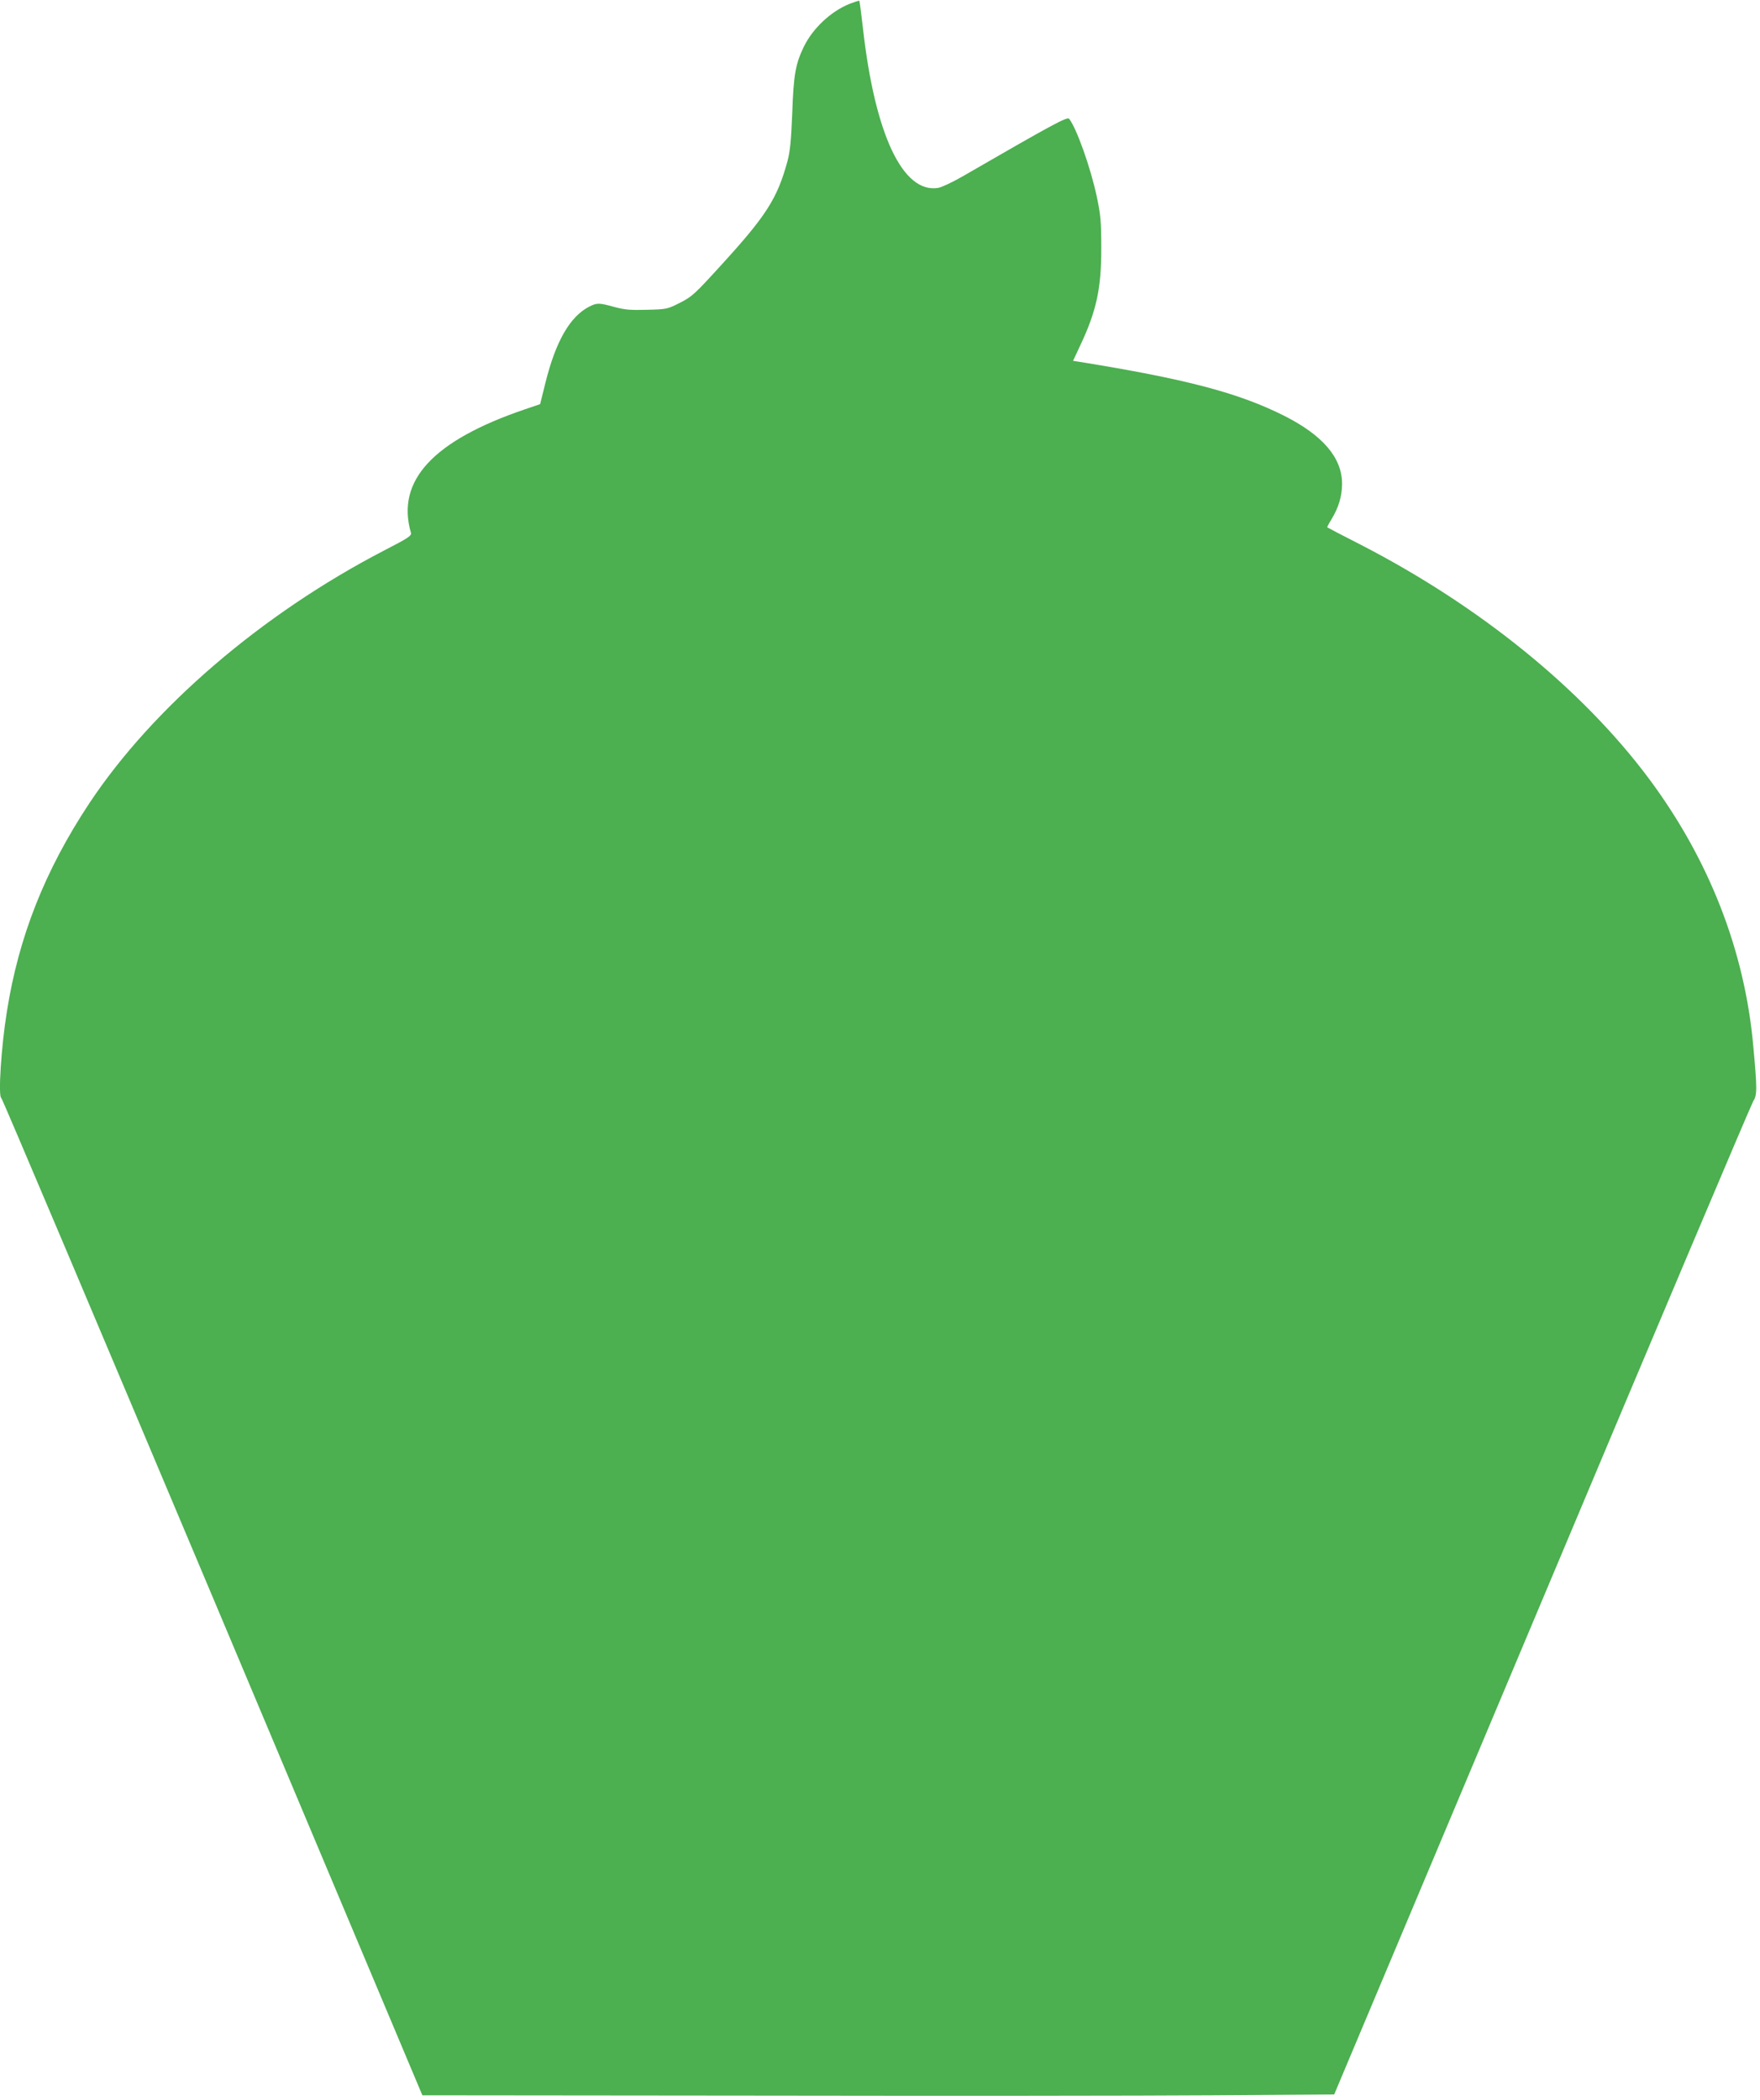 <?xml version="1.0" standalone="no"?>
<!DOCTYPE svg PUBLIC "-//W3C//DTD SVG 20010904//EN"
 "http://www.w3.org/TR/2001/REC-SVG-20010904/DTD/svg10.dtd">
<svg version="1.0" xmlns="http://www.w3.org/2000/svg"
 width="1073pt" height="1280pt" viewBox="0 0 1073 1280"
 preserveAspectRatio="xMidYMid meet">
<g transform="translate(0,1280) scale(0.1,-0.1)"
fill="#4caf50" stroke="none">
<path d="M5178 12776 c-113 -46 -222 -148 -277 -260 -51 -105 -63 -172 -71
-406 -7 -168 -13 -232 -29 -292 -62 -228 -129 -333 -409 -639 -155 -170 -173
-187 -246 -224 -77 -39 -81 -40 -201 -43 -101 -3 -136 0 -199 17 -94 26 -107
26 -154 2 -117 -60 -204 -211 -267 -465 l-32 -129 -94 -32 c-560 -191 -785
-435 -694 -751 6 -19 -12 -31 -167 -111 -743 -386 -1406 -955 -1793 -1538
-271 -409 -431 -814 -503 -1270 -35 -217 -54 -519 -34 -527 5 -1 584 -1370
1288 -3040 l1279 -3038 2035 -2 c1119 -2 2370 -1 2779 2 l745 5 1267 3010
c696 1656 1276 3025 1288 3044 24 36 24 76 0 336 -52 581 -269 1136 -635 1628
-408 547 -1033 1054 -1760 1428 -110 56 -200 103 -202 105 -2 1 10 24 26 50
43 71 64 140 64 216 0 159 -119 297 -357 416 -278 139 -599 223 -1252 328
l-31 5 43 92 c100 211 130 351 129 597 0 161 -4 201 -27 310 -37 176 -124 420
-169 476 -11 15 -109 -39 -646 -349 -62 -36 -130 -68 -152 -72 -215 -36 -386
324 -459 973 -10 89 -20 164 -22 167 -3 2 -30 -7 -61 -19z"/>
</g>
</svg>
